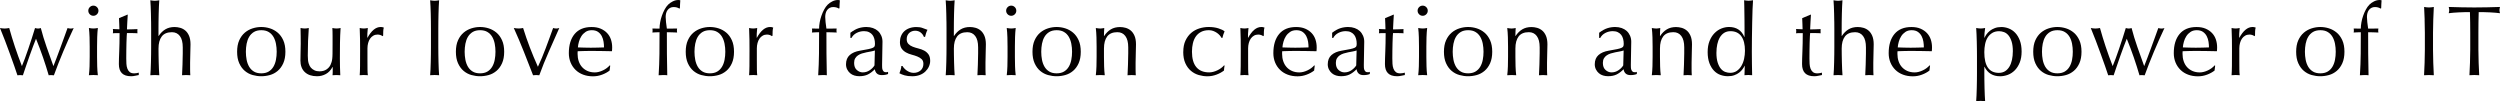 <?xml version="1.0" encoding="UTF-8"?><svg id="_レイヤー_2" xmlns="http://www.w3.org/2000/svg" viewBox="0 0 999.19 40.52"><defs><style>.cls-1{fill:#040000;stroke-width:0px;}</style></defs><g id="_レイヤー_1-2"><path class="cls-1" d="M6.96,30.07c-.32-.98-.74-2.22-1.27-3.73s-1.11-3.12-1.73-4.83c-.62-1.71-1.27-3.46-1.95-5.25-.68-1.79-1.34-3.48-2.01-5.06.32.05.63.1.93.14s.62.06.93.06c.29,0,.58-.02.87-.06s.61-.09.95-.14c.69,2.49,1.45,4.99,2.28,7.49s1.77,5.08,2.8,7.73c.32-.74.7-1.72,1.15-2.94.45-1.22.91-2.53,1.39-3.93.48-1.4.95-2.83,1.43-4.29s.9-2.81,1.27-4.05c.48.13.87.2,1.19.2.21,0,.4-.02.56-.06s.34-.09.56-.14c.66,2.54,1.43,5.05,2.3,7.53s1.79,5.04,2.74,7.69c.34-.85.75-1.89,1.21-3.12s.95-2.53,1.45-3.89,1.01-2.76,1.53-4.19,1-2.77,1.45-4.01c.53.13.95.2,1.27.2.34,0,.74-.06,1.19-.2-1.51,3.21-2.92,6.37-4.23,9.5-1.31,3.12-2.54,6.25-3.68,9.38-.29-.05-.64-.08-1.03-.08h-.56c-.19,0-.34.03-.48.08-.69-2.36-1.44-4.73-2.26-7.11s-1.76-4.89-2.82-7.51c-.32.79-.7,1.78-1.15,2.96s-.91,2.44-1.39,3.79-.95,2.72-1.43,4.11c-.48,1.39-.9,2.64-1.27,3.75-.32-.05-.69-.08-1.11-.08s-.79.03-1.11.08l.03-.02Z"/><path class="cls-1" d="M35.29,4.28c0-.56.2-1.03.6-1.43.4-.4.87-.6,1.43-.6s1.03.2,1.43.6c.4.4.6.87.6,1.43s-.2,1.03-.6,1.43c-.4.4-.87.6-1.43.6s-1.03-.2-1.43-.6c-.4-.4-.6-.87-.6-1.43ZM35.85,18.62c0-1.19-.02-2.44-.06-3.76-.04-1.31-.13-2.54-.26-3.67.74.13,1.34.2,1.79.2s1.05-.06,1.79-.2c-.13,1.14-.22,2.36-.26,3.67s-.06,2.56-.06,3.76v4.13c0,1.19.02,2.44.06,3.76.04,1.31.12,2.5.26,3.55-.61-.05-1.21-.08-1.79-.08s-1.18.03-1.79.08c.13-1.06.22-2.24.26-3.55s.06-2.56.06-3.76v-4.13Z"/><path class="cls-1" d="M51.06,5.87c-.08,1.01-.14,1.99-.18,2.96-.04.97-.09,1.94-.14,2.92.29,0,.83,0,1.63-.02.79-.01,1.66-.04,2.58-.1-.03.08-.04.23-.04.44v.83c0,.19.01.32.04.4-.34-.03-.7-.05-1.07-.06s-.77-.02-1.19-.02h-1.95c-.03.11-.06.53-.1,1.27s-.07,1.62-.1,2.64-.05,2.09-.06,3.2-.02,2.11-.02,2.98c0,.74.02,1.47.06,2.19s.17,1.36.38,1.93.53,1.03.95,1.37c.42.35,1.03.52,1.83.52.21,0,.5-.03.85-.08.36-.05.67-.12.93-.2v.95c-.45.08-.95.18-1.49.3s-1.07.18-1.57.18c-1.67,0-2.9-.41-3.7-1.23s-1.19-2.03-1.19-3.62c0-.71.01-1.49.04-2.32s.06-1.75.1-2.74.07-2.09.1-3.3c.03-1.21.04-2.55.04-4.03h-1.27c-.21,0-.44,0-.67.02-.24.01-.49.04-.75.06.03-.16.05-.31.06-.46.01-.14.02-.3.02-.46,0-.13,0-.26-.02-.4-.01-.13-.03-.27-.06-.4,1.19.08,2.07.12,2.62.12-.03-.53-.05-1.19-.06-1.99-.01-.79-.05-1.62-.1-2.46l3.3-1.39h.2Z"/><path class="cls-1" d="M60.38,8.61c-.01-1.06-.03-2.11-.06-3.14s-.06-2.02-.1-2.96-.09-1.74-.14-2.4c.74.13,1.34.2,1.79.2s1.05-.07,1.79-.2c-.05.66-.1,1.46-.14,2.38-.04.93-.07,1.9-.1,2.92-.03,1.02-.05,2.05-.06,3.08s-.02,1.99-.02,2.86v3.02h.08c.74-1.14,1.63-2.02,2.66-2.64,1.03-.62,2.26-.93,3.69-.93.74,0,1.49.11,2.25.32.75.21,1.44.58,2.05,1.09.61.52,1.11,1.22,1.49,2.11s.58,2.02.58,3.4c0,1.14-.03,2.31-.08,3.52s-.08,2.48-.08,3.83v2.58c0,.42,0,.84.02,1.25.01.41.03.8.06,1.17-.53-.05-1.09-.08-1.67-.08s-1.1.03-1.63.08c.05-1.38.11-2.79.18-4.25s.1-2.95.1-4.49v-2.42c0-1.99-.38-3.49-1.15-4.51s-1.83-1.53-3.18-1.53c-1.85,0-3.21.57-4.07,1.71s-1.29,2.74-1.29,4.81c0,.74,0,1.6.02,2.58.01.98.03,1.97.06,2.96.03.99.06,1.95.1,2.88s.09,1.68.14,2.26c-.61-.05-1.21-.08-1.79-.08s-1.18.03-1.79.08c.05-.61.1-1.38.14-2.3.04-.93.07-1.91.1-2.94s.05-2.08.06-3.14.02-2.04.02-2.94v-7.19c0-.9,0-1.88-.02-2.94h0Z"/><path class="cls-1" d="M94.77,20.69c0-1.8.28-3.33.85-4.59.57-1.26,1.32-2.28,2.24-3.06.93-.78,1.97-1.35,3.12-1.71s2.3-.54,3.44-.54,2.32.18,3.46.54,2.17.93,3.1,1.71,1.67,1.8,2.24,3.06.85,2.79.85,4.59-.29,3.33-.85,4.59-1.32,2.28-2.24,3.06c-.93.78-1.96,1.33-3.1,1.65-1.14.32-2.29.48-3.46.48s-2.28-.16-3.44-.48c-1.15-.32-2.19-.87-3.12-1.65s-1.67-1.8-2.24-3.06-.85-2.79-.85-4.59ZM98.27,20.69c0,1.11.1,2.18.3,3.22.2,1.03.54,1.96,1.01,2.76.48.81,1.11,1.45,1.91,1.93.79.48,1.77.71,2.94.71s2.15-.24,2.94-.71,1.43-1.12,1.91-1.93.81-1.73,1.01-2.76.3-2.11.3-3.22-.1-2.19-.3-3.22c-.2-1.03-.54-1.95-1.01-2.76-.48-.81-1.11-1.45-1.91-1.93-.79-.48-1.77-.71-2.94-.71s-2.15.24-2.94.71c-.79.48-1.43,1.12-1.91,1.93s-.81,1.73-1.01,2.76-.3,2.11-.3,3.22Z"/><path class="cls-1" d="M120.08,24.07c0-1.4.02-2.6.06-3.6.04-.99.06-1.98.06-2.96s0-1.93-.02-3.02c-.01-1.09-.03-2.19-.06-3.3.66.13,1.22.2,1.67.2.42,0,.97-.06,1.63-.2-.13,1.59-.23,3.33-.3,5.22s-.1,3.83-.1,5.82c0,1.38.12,2.43.36,3.16s.53,1.28.87,1.65c.37.42.84.78,1.41,1.05.57.28,1.24.42,2.01.42,1.11,0,2.04-.24,2.78-.73.74-.49,1.28-1.09,1.63-1.81.18-.45.33-.83.44-1.15s.19-.74.26-1.27.11-1.24.12-2.14.02-2.13.02-3.7v-3.34c0-.58,0-1.14-.02-1.67-.01-.53-.03-1.03-.06-1.51.29.05.57.1.83.14s.54.06.83.06.57-.02.83-.06.53-.09.79-.14c-.13,2.07-.21,4.06-.24,5.98-.03,1.92-.04,3.95-.04,6.1,0,1.19.01,2.36.04,3.5.03,1.14.07,2.24.12,3.3-.53-.05-1.05-.08-1.55-.08s-1.02.03-1.55.08c.03-.24.05-.49.06-.75s.02-.54.02-.83v-1.71h-.08c-.69,1.27-1.58,2.21-2.66,2.8s-2.26.89-3.54.89c-2.07,0-3.69-.55-4.87-1.65-1.18-1.1-1.77-2.68-1.77-4.75h.02Z"/><path class="cls-1" d="M152.08,14.01c-.38-.13-.78-.2-1.17-.2-.64,0-1.21.15-1.71.44s-.93.68-1.27,1.17-.61,1.07-.79,1.75-.28,1.4-.28,2.17v4.37c0,1.77,0,3.13.02,4.07.01.94.06,1.7.14,2.28-.53-.05-1.06-.08-1.59-.08-.58,0-1.14.03-1.67.08.08-.9.12-2.12.14-3.67.01-1.55.02-3.45.02-5.7v-1.27c0-1.03,0-2.23-.02-3.58-.01-1.35-.06-2.9-.14-4.65.29.05.57.1.83.14s.54.06.83.06c.24,0,.49-.02.75-.06s.54-.09.83-.14c-.11.95-.17,1.71-.18,2.26s-.02,1.09-.02,1.59l.08.04c1.56-2.86,3.31-4.29,5.25-4.29.24,0,.44.01.62.04.17.03.39.09.66.2-.13.32-.21.8-.24,1.45s-.04,1.24-.04,1.77l-.28.2c-.13-.16-.39-.3-.77-.44Z"/><path class="cls-1" d="M172.22,8.61c-.01-1.06-.03-2.11-.06-3.14-.03-1.03-.06-2.02-.1-2.96s-.09-1.74-.14-2.4c.74.13,1.34.2,1.79.2s1.05-.07,1.79-.2c-.05.66-.1,1.46-.14,2.4-.04.94-.07,1.93-.1,2.96s-.05,2.08-.06,3.14-.02,2.04-.02,2.94v7.19c0,.9,0,1.88.02,2.94.01,1.06.03,2.11.06,3.14s.06,2.01.1,2.94.08,1.7.14,2.3c-.61-.05-1.21-.08-1.79-.08s-1.18.03-1.79.08c.05-.61.1-1.38.14-2.3.04-.93.07-1.91.1-2.94.03-1.03.05-2.08.06-3.14s.02-2.04.02-2.94v-7.19c0-.9,0-1.88-.02-2.94Z"/><path class="cls-1" d="M182.21,20.69c0-1.8.28-3.33.85-4.59.57-1.26,1.32-2.28,2.24-3.06.93-.78,1.97-1.35,3.12-1.71s2.3-.54,3.44-.54,2.32.18,3.46.54,2.17.93,3.1,1.71,1.67,1.8,2.24,3.06.85,2.79.85,4.59-.29,3.33-.85,4.59-1.32,2.28-2.24,3.06c-.93.78-1.96,1.33-3.1,1.65-1.14.32-2.29.48-3.46.48s-2.28-.16-3.44-.48c-1.15-.32-2.19-.87-3.12-1.65s-1.67-1.8-2.24-3.06-.85-2.79-.85-4.59ZM185.71,20.69c0,1.11.1,2.18.3,3.22.2,1.03.54,1.96,1.01,2.76.48.81,1.11,1.45,1.91,1.93.79.48,1.77.71,2.94.71s2.15-.24,2.94-.71,1.43-1.12,1.91-1.93.81-1.73,1.01-2.76.3-2.11.3-3.22-.1-2.19-.3-3.22c-.2-1.03-.54-1.95-1.01-2.76-.48-.81-1.11-1.45-1.91-1.93-.79-.48-1.77-.71-2.94-.71s-2.15.24-2.94.71c-.79.48-1.43,1.12-1.91,1.93s-.81,1.73-1.01,2.76-.3,2.11-.3,3.22Z"/><path class="cls-1" d="M213.05,30.07c-1.22-3.12-2.44-6.25-3.67-9.38s-2.58-6.29-4.03-9.5c.34.05.68.1.99.14.32.04.65.06.99.06.29,0,.58-.02.87-.06s.58-.09.87-.14c.82,2.62,1.71,5.2,2.68,7.73.97,2.53,2.05,5.12,3.24,7.77.53-1.09,1.05-2.26,1.57-3.52s1.03-2.56,1.55-3.91c.52-1.35,1.02-2.71,1.51-4.07s.97-2.7,1.45-3.99c.48.13.89.2,1.23.2s.75-.06,1.23-.2c-1.43,3.21-2.83,6.37-4.21,9.5-1.38,3.12-2.64,6.25-3.78,9.38-.4-.05-.81-.08-1.23-.08s-.85.03-1.27.08h.01Z"/><path class="cls-1" d="M227.35,21.25c0-3.26.77-5.81,2.32-7.67,1.55-1.85,3.81-2.78,6.77-2.78,1.4,0,2.62.22,3.64.66s1.87,1.02,2.56,1.75,1.2,1.58,1.53,2.56.5,2.03.5,3.14c0,.27,0,.52-.02.78s-.03.51-.06.78c-1.43-.03-2.85-.05-4.25-.08s-2.82-.04-4.25-.04c-.87,0-1.74.01-2.6.04-.86.03-1.73.05-2.6.08-.03.13-.04.33-.04.6v.52c0,1.03.15,2,.46,2.9s.75,1.68,1.33,2.32c.58.65,1.3,1.17,2.15,1.55.85.38,1.83.58,2.94.58.53,0,1.07-.07,1.63-.22.56-.15,1.1-.34,1.63-.6.53-.25,1.03-.55,1.49-.89.46-.34.87-.71,1.21-1.11l.2.12-.24,1.95c-.79.63-1.78,1.18-2.96,1.63s-2.4.68-3.68.68c-1.43,0-2.73-.22-3.91-.66s-2.2-1.07-3.06-1.91-1.52-1.82-1.99-2.96c-.46-1.14-.7-2.37-.7-3.7v-.02ZM236.53,12.07c-.98,0-1.81.23-2.48.68s-1.23,1.01-1.67,1.69c-.44.67-.77,1.42-.99,2.22-.23.81-.37,1.57-.42,2.29.82.03,1.67.05,2.56.08s1.75.04,2.6.04,1.76-.01,2.66-.04c.9-.03,1.77-.05,2.62-.08,0-.72-.06-1.47-.18-2.27s-.36-1.54-.71-2.22-.85-1.26-1.49-1.71-1.47-.68-2.5-.68h0Z"/><path class="cls-1" d="M269.31,2.81c-.58,0-1.08.11-1.49.34-.41.23-.75.52-1.01.88s-.46.78-.58,1.25c-.12.48-.18.98-.18,1.51,0,.48.05,1.17.14,2.07s.21,1.76.34,2.58c.69,0,1.37,0,2.05-.02s1.36-.02,2.05-.02c-.03.13-.05.27-.06.4s-.02.27-.02.4,0,.27.02.4.03.26.06.4c-.69-.03-1.37-.05-2.05-.08s-1.36-.04-2.05-.04c0,2.89,0,5.76.02,8.6.01,2.85.06,5.71.14,8.6-.29-.05-.58-.08-.87-.08h-.83c-.56,0-1.14.03-1.75.08.18-2.89.29-5.74.32-8.56s.04-5.7.04-8.64c-.48,0-.95.01-1.43.04-.48.03-.95.05-1.43.08.03-.13.05-.26.06-.4.01-.13.02-.27.02-.4s0-.26-.02-.4c-.01-.13-.03-.27-.06-.4.48,0,.96,0,1.45.02.49.01.96.02,1.41.02,0-.77.08-1.6.24-2.5s.39-1.79.7-2.66c.3-.87.67-1.7,1.09-2.48.42-.78.9-1.44,1.43-1.97.48-.48,1.08-.9,1.81-1.27s1.48-.56,2.24-.56c.29,0,.56.04.79.12-.03.53-.06,1.06-.1,1.59s-.06,1.06-.06,1.59l-.24.12c-.64-.4-1.36-.6-2.18-.6h-.01Z"/><path class="cls-1" d="M274.07,20.69c0-1.8.28-3.33.85-4.59.57-1.26,1.32-2.28,2.24-3.06.93-.78,1.97-1.35,3.12-1.71s2.3-.54,3.44-.54,2.32.18,3.46.54,2.17.93,3.1,1.71,1.67,1.8,2.24,3.06.85,2.79.85,4.59-.29,3.33-.85,4.59-1.32,2.28-2.24,3.06c-.93.78-1.96,1.33-3.1,1.65-1.14.32-2.29.48-3.46.48s-2.28-.16-3.44-.48c-1.15-.32-2.19-.87-3.12-1.65s-1.67-1.8-2.24-3.06-.85-2.79-.85-4.59ZM277.57,20.69c0,1.11.1,2.18.3,3.22.2,1.03.54,1.96,1.01,2.76.48.81,1.11,1.45,1.91,1.93.79.48,1.77.71,2.94.71s2.15-.24,2.94-.71,1.43-1.12,1.91-1.93.81-1.73,1.01-2.76.3-2.11.3-3.22-.1-2.19-.3-3.22c-.2-1.03-.54-1.95-1.01-2.76-.48-.81-1.11-1.45-1.91-1.93-.79-.48-1.77-.71-2.94-.71s-2.15.24-2.94.71c-.79.48-1.43,1.12-1.91,1.93s-.81,1.73-1.01,2.76-.3,2.11-.3,3.22Z"/><path class="cls-1" d="M307.71,14.01c-.38-.13-.78-.2-1.17-.2-.64,0-1.21.15-1.71.44s-.93.68-1.27,1.17-.61,1.07-.79,1.75-.28,1.4-.28,2.17v4.37c0,1.77,0,3.13.02,4.07.01.94.06,1.7.14,2.28-.53-.05-1.06-.08-1.59-.08-.58,0-1.14.03-1.67.08.08-.9.12-2.12.14-3.67.01-1.55.02-3.45.02-5.7v-1.27c0-1.03,0-2.23-.02-3.58-.01-1.35-.06-2.9-.14-4.65.29.05.57.1.83.14s.54.06.83.06c.24,0,.49-.02.75-.06s.54-.09.83-.14c-.11.95-.17,1.71-.18,2.26s-.02,1.09-.02,1.59l.08.04c1.56-2.86,3.31-4.29,5.25-4.29.24,0,.44.01.62.04.17.03.39.09.66.2-.13.32-.21.8-.24,1.45s-.04,1.24-.04,1.77l-.28.2c-.13-.16-.39-.3-.77-.44Z"/><path class="cls-1" d="M333.08,2.81c-.58,0-1.08.11-1.49.34-.41.23-.75.52-1.01.88s-.46.78-.58,1.25c-.12.48-.18.98-.18,1.51,0,.48.05,1.17.14,2.07s.21,1.76.34,2.58c.69,0,1.37,0,2.05-.02s1.36-.02,2.05-.02c-.03.13-.05.27-.06.4s-.02.27-.02.4,0,.27.02.4.03.26.06.4c-.69-.03-1.37-.05-2.05-.08s-1.36-.04-2.05-.04c0,2.89,0,5.76.02,8.6.01,2.85.06,5.71.14,8.6-.29-.05-.58-.08-.87-.08h-.83c-.56,0-1.14.03-1.75.08.18-2.89.29-5.74.32-8.56s.04-5.7.04-8.64c-.48,0-.95.01-1.43.04-.48.03-.95.05-1.43.08.03-.13.05-.26.06-.4.01-.13.02-.27.02-.4s0-.26-.02-.4c-.01-.13-.03-.27-.06-.4.48,0,.96,0,1.45.02.49.01.96.02,1.41.02,0-.77.08-1.6.24-2.5s.39-1.79.7-2.66c.3-.87.67-1.7,1.09-2.48.42-.78.9-1.44,1.43-1.97.48-.48,1.08-.9,1.81-1.27s1.48-.56,2.24-.56c.29,0,.56.04.79.12-.03.53-.06,1.06-.1,1.59s-.06,1.06-.06,1.59l-.24.12c-.64-.4-1.36-.6-2.18-.6h-.01Z"/><path class="cls-1" d="M339.87,13.1c1.19-.9,2.29-1.51,3.3-1.83s2.04-.48,3.1-.48c.95,0,1.83.14,2.62.42.79.28,1.47.68,2.03,1.19.56.52.99,1.14,1.31,1.87s.48,1.53.48,2.4c0,1.51-.03,3.01-.08,4.51s-.08,3.08-.08,4.75c0,.32,0,.65.02,1.01.01.36.07.67.18.95s.26.51.46.7.5.28.89.28c.13,0,.27,0,.42-.02s.29-.06.42-.14v.87c-.29.13-.66.24-1.09.32-.44.08-.92.12-1.45.12-.85,0-1.5-.22-1.95-.66s-.71-1-.79-1.69c-.95.95-1.89,1.66-2.82,2.11s-2.07.68-3.42.68c-.66,0-1.31-.09-1.95-.28s-1.2-.49-1.69-.91-.89-.93-1.19-1.53c-.3-.6-.46-1.28-.46-2.04,0-1.59.5-2.82,1.49-3.7s2.36-1.46,4.11-1.75c1.43-.24,2.55-.44,3.36-.62.81-.17,1.4-.35,1.79-.54s.62-.4.7-.66c.08-.25.12-.58.12-.97,0-.66-.08-1.3-.24-1.91s-.41-1.14-.75-1.59-.79-.81-1.35-1.09-1.23-.42-2.03-.42c-1.06,0-2.05.24-2.96.71s-1.6,1.14-2.05,1.99h-.44v-2.07.02ZM349.68,20.17c-.45.16-.97.29-1.57.4s-1.2.22-1.81.34c-.61.12-1.21.27-1.81.46s-1.13.44-1.59.76-.83.71-1.11,1.19-.42,1.09-.42,1.83c0,1.25.36,2.19,1.07,2.82.72.64,1.51.96,2.38.96,1.01,0,1.93-.28,2.76-.84.83-.55,1.48-1.21,1.93-1.95l.16-5.96h.01Z"/><path class="cls-1" d="M361.34,27.25c.28.32.61.62.99.89.38.28.82.51,1.31.7s1.01.28,1.57.28c.5,0,.99-.08,1.45-.24s.87-.38,1.23-.68c.36-.29.64-.66.85-1.11s.32-.97.32-1.55c0-.82-.23-1.45-.7-1.89-.46-.44-1.04-.79-1.73-1.07s-1.44-.52-2.26-.73c-.82-.21-1.58-.51-2.26-.89-.69-.38-1.27-.89-1.73-1.53-.46-.64-.7-1.51-.7-2.62,0-.88.15-1.68.44-2.4.29-.73.72-1.36,1.27-1.89.56-.53,1.25-.95,2.07-1.25s1.76-.46,2.82-.46c.98,0,1.81.13,2.48.4.68.26,1.32.5,1.93.71-.21.4-.41.89-.6,1.47-.19.58-.3,1.03-.36,1.35h-.48c-.21-.63-.62-1.21-1.23-1.71s-1.37-.75-2.26-.75c-.4,0-.79.07-1.19.2s-.75.33-1.07.6c-.32.27-.58.61-.79,1.03-.21.42-.32.93-.32,1.51,0,.85.23,1.5.7,1.97.46.46,1.04.83,1.73,1.09.69.27,1.44.5,2.26.7s1.58.48,2.26.83,1.26.86,1.73,1.49c.46.64.7,1.51.7,2.62,0,.77-.17,1.52-.5,2.26s-.81,1.41-1.43,2.01c-.62.6-1.37,1.06-2.25,1.39-.87.33-1.87.5-2.98.5-1.22,0-2.24-.12-3.06-.36s-1.51-.52-2.07-.83c.16-.35.32-.81.5-1.41.17-.6.26-1.09.26-1.49h.48c.13.26.34.55.62.87h0Z"/><path class="cls-1" d="M378.27,8.61c-.01-1.06-.03-2.11-.06-3.14s-.06-2.02-.1-2.96-.09-1.74-.14-2.4c.74.13,1.34.2,1.79.2s1.05-.07,1.79-.2c-.05.66-.1,1.46-.14,2.38-.04.93-.07,1.9-.1,2.92-.03,1.02-.05,2.05-.06,3.08s-.02,1.99-.02,2.86v3.02h.08c.74-1.14,1.63-2.02,2.66-2.64,1.03-.62,2.26-.93,3.69-.93.74,0,1.49.11,2.25.32.75.21,1.44.58,2.05,1.09.61.52,1.11,1.22,1.49,2.11s.58,2.02.58,3.4c0,1.14-.03,2.31-.08,3.52s-.08,2.48-.08,3.83v2.58c0,.42,0,.84.02,1.25.01.41.03.8.06,1.17-.53-.05-1.09-.08-1.67-.08s-1.1.03-1.63.08c.05-1.38.11-2.79.18-4.25s.1-2.95.1-4.49v-2.42c0-1.99-.38-3.49-1.15-4.51s-1.83-1.53-3.18-1.53c-1.85,0-3.21.57-4.07,1.71s-1.29,2.74-1.29,4.81c0,.74,0,1.6.02,2.58.01.98.03,1.97.06,2.96.03.99.06,1.95.1,2.88s.09,1.68.14,2.26c-.61-.05-1.21-.08-1.79-.08s-1.18.03-1.79.08c.05-.61.1-1.38.14-2.3.04-.93.07-1.91.1-2.94s.05-2.08.06-3.14.02-2.04.02-2.94v-7.19c0-.9,0-1.88-.02-2.94h0Z"/><path class="cls-1" d="M402.13,4.28c0-.56.2-1.03.6-1.43s.87-.6,1.43-.6,1.03.2,1.43.6.6.87.6,1.43-.2,1.03-.6,1.43-.87.6-1.43.6-1.03-.2-1.43-.6-.6-.87-.6-1.43ZM402.69,18.62c0-1.19-.02-2.44-.06-3.76-.04-1.31-.13-2.54-.26-3.67.74.13,1.34.2,1.79.2s1.05-.06,1.79-.2c-.13,1.14-.22,2.36-.26,3.67-.04,1.31-.06,2.56-.06,3.76v4.13c0,1.19.02,2.44.06,3.76.04,1.31.12,2.5.26,3.55-.61-.05-1.21-.08-1.79-.08s-1.18.03-1.79.08c.13-1.06.22-2.24.26-3.55.04-1.31.06-2.56.06-3.76v-4.13Z"/><path class="cls-1" d="M412.66,20.69c0-1.8.28-3.33.85-4.59.57-1.26,1.32-2.28,2.24-3.06.93-.78,1.97-1.35,3.12-1.71s2.3-.54,3.44-.54,2.32.18,3.46.54,2.17.93,3.1,1.71,1.67,1.8,2.24,3.06.85,2.79.85,4.59-.29,3.33-.85,4.59-1.32,2.28-2.24,3.06c-.93.78-1.96,1.33-3.1,1.65-1.14.32-2.29.48-3.46.48s-2.28-.16-3.44-.48c-1.15-.32-2.19-.87-3.12-1.65s-1.67-1.8-2.24-3.06-.85-2.79-.85-4.59ZM416.16,20.69c0,1.11.1,2.18.3,3.22.2,1.03.54,1.96,1.01,2.76.48.81,1.11,1.45,1.91,1.93.79.48,1.77.71,2.94.71s2.15-.24,2.94-.71,1.43-1.12,1.91-1.93.81-1.73,1.01-2.76.3-2.11.3-3.22-.1-2.19-.3-3.22c-.2-1.03-.54-1.95-1.01-2.76-.48-.81-1.11-1.45-1.91-1.93-.79-.48-1.77-.71-2.94-.71s-2.15.24-2.94.71c-.79.48-1.43,1.12-1.91,1.93s-.81,1.73-1.01,2.76-.3,2.11-.3,3.22Z"/><path class="cls-1" d="M449.77,14.39c-.77-1.02-1.83-1.53-3.18-1.53-1.85,0-3.21.57-4.07,1.71s-1.29,2.74-1.29,4.81v3.38c0,1.19.02,2.44.06,3.76.04,1.31.13,2.5.26,3.55-.61-.05-1.21-.08-1.79-.08s-1.18.03-1.79.08c.13-1.06.22-2.24.26-3.55.04-1.31.06-2.56.06-3.76v-4.13c0-1.19-.02-2.44-.06-3.76-.04-1.31-.13-2.54-.26-3.67.74.13,1.34.2,1.79.2.21,0,.44-.02.7-.06.25-.04.55-.09.89-.14-.08,1.06-.12,2.12-.12,3.18h.08c.74-1.14,1.63-2.02,2.66-2.64,1.03-.62,2.26-.93,3.69-.93.74,0,1.49.11,2.25.32.75.21,1.44.58,2.05,1.09.61.52,1.11,1.22,1.49,2.11s.58,2.02.58,3.4c0,1.14-.03,2.31-.08,3.52s-.08,2.48-.08,3.83v2.58c0,.42,0,.84.02,1.25.01.41.03.8.06,1.17-.53-.05-1.09-.08-1.67-.08s-1.1.03-1.63.08c.05-1.38.11-2.79.18-4.25s.1-2.95.1-4.49v-2.42c0-1.99-.38-3.49-1.15-4.51v-.02Z"/><path class="cls-1" d="M472.93,20.69c0-1.72.29-3.21.87-4.45s1.34-2.27,2.28-3.08,2.02-1.4,3.24-1.79c1.22-.38,2.46-.58,3.73-.58,1.46,0,2.76.18,3.91.54s1.98.76,2.48,1.21c-.19.4-.35.81-.5,1.25s-.27.89-.38,1.37h-.32c-.19-.34-.44-.7-.75-1.05-.32-.36-.7-.69-1.13-.99-.44-.3-.92-.55-1.45-.75s-1.11-.3-1.75-.3c-1.19,0-2.22.22-3.08.66-.86.44-1.56,1.04-2.11,1.81-.54.77-.94,1.68-1.19,2.72-.25,1.05-.38,2.18-.38,3.4,0,2.73.58,4.79,1.75,6.18s2.87,2.09,5.13,2.09c.53,0,1.07-.07,1.63-.22.56-.15,1.1-.34,1.63-.6.53-.25,1.03-.55,1.49-.89.46-.34.87-.71,1.21-1.11l.2.12c-.13.64-.21,1.29-.24,1.95-.79.63-1.78,1.18-2.96,1.63s-2.4.68-3.68.68c-1.14,0-2.28-.17-3.44-.5-1.15-.33-2.19-.89-3.12-1.67-.93-.78-1.68-1.79-2.24-3.04-.57-1.24-.85-2.77-.85-4.57l.02-.02Z"/><path class="cls-1" d="M504.06,14.01c-.38-.13-.78-.2-1.17-.2-.64,0-1.21.15-1.71.44s-.93.68-1.27,1.17-.61,1.07-.79,1.75-.28,1.4-.28,2.17v4.37c0,1.77,0,3.13.02,4.07.01.94.06,1.7.14,2.28-.53-.05-1.06-.08-1.59-.08-.58,0-1.14.03-1.67.08.08-.9.12-2.12.14-3.67.01-1.55.02-3.45.02-5.7v-1.27c0-1.03,0-2.23-.02-3.58-.01-1.35-.06-2.9-.14-4.65.29.05.57.1.83.14s.54.06.83.06c.24,0,.49-.02.75-.06s.54-.09.83-.14c-.11.95-.17,1.71-.18,2.26s-.02,1.09-.02,1.59l.08.04c1.56-2.86,3.31-4.29,5.25-4.29.24,0,.44.01.62.04.17.03.39.09.66.2-.13.32-.21.8-.24,1.45s-.04,1.24-.04,1.77l-.28.2c-.13-.16-.39-.3-.77-.44Z"/><path class="cls-1" d="M508.93,21.25c0-3.26.77-5.81,2.32-7.67,1.55-1.85,3.81-2.78,6.77-2.78,1.4,0,2.62.22,3.64.66s1.87,1.02,2.56,1.75,1.2,1.58,1.53,2.56.5,2.03.5,3.14c0,.27,0,.52-.02.78s-.03.51-.06.78c-1.43-.03-2.85-.05-4.25-.08s-2.82-.04-4.25-.04c-.87,0-1.74.01-2.6.04-.86.03-1.73.05-2.6.08-.03.13-.04.33-.04.6v.52c0,1.03.15,2,.46,2.9s.75,1.68,1.33,2.32c.58.65,1.3,1.17,2.15,1.55.85.38,1.83.58,2.94.58.53,0,1.07-.07,1.63-.22.56-.15,1.1-.34,1.63-.6.53-.25,1.03-.55,1.49-.89.46-.34.87-.71,1.21-1.11l.2.12-.24,1.95c-.79.63-1.78,1.18-2.96,1.63s-2.4.68-3.68.68c-1.43,0-2.73-.22-3.91-.66s-2.2-1.07-3.06-1.91-1.52-1.82-1.99-2.96c-.46-1.14-.7-2.37-.7-3.7v-.02ZM518.11,12.07c-.98,0-1.81.23-2.48.68s-1.23,1.01-1.67,1.69c-.44.67-.77,1.42-.99,2.22-.23.81-.37,1.57-.42,2.29.82.03,1.67.05,2.56.08s1.75.04,2.6.04,1.76-.01,2.66-.04c.9-.03,1.77-.05,2.62-.08,0-.72-.06-1.47-.18-2.27s-.36-1.54-.71-2.22-.85-1.26-1.49-1.71-1.47-.68-2.5-.68h0Z"/><path class="cls-1" d="M532.41,13.1c1.19-.9,2.29-1.51,3.3-1.83s2.04-.48,3.1-.48c.95,0,1.83.14,2.62.42.79.28,1.47.68,2.03,1.19.56.52.99,1.14,1.31,1.87s.48,1.53.48,2.4c0,1.51-.03,3.01-.08,4.51s-.08,3.08-.08,4.75c0,.32,0,.65.02,1.01.01.36.07.67.18.95s.26.51.46.7.5.28.89.28c.13,0,.27,0,.42-.02s.29-.06.42-.14v.87c-.29.13-.66.24-1.09.32-.44.08-.92.12-1.45.12-.85,0-1.5-.22-1.95-.66s-.71-1-.79-1.69c-.95.95-1.89,1.66-2.82,2.11s-2.07.68-3.42.68c-.66,0-1.31-.09-1.95-.28s-1.2-.49-1.69-.91-.89-.93-1.19-1.53c-.3-.6-.46-1.28-.46-2.04,0-1.59.5-2.82,1.49-3.7s2.36-1.46,4.11-1.75c1.43-.24,2.55-.44,3.36-.62.81-.17,1.4-.35,1.79-.54s.62-.4.7-.66c.08-.25.12-.58.12-.97,0-.66-.08-1.3-.24-1.91s-.41-1.14-.75-1.59-.79-.81-1.35-1.09-1.23-.42-2.03-.42c-1.06,0-2.05.24-2.96.71s-1.6,1.14-2.05,1.99h-.44v-2.07.02ZM542.22,20.17c-.45.16-.97.29-1.57.4s-1.2.22-1.81.34c-.61.12-1.21.27-1.81.46s-1.13.44-1.59.76-.83.71-1.11,1.19-.42,1.09-.42,1.83c0,1.25.36,2.19,1.07,2.82.72.64,1.51.96,2.38.96,1.01,0,1.93-.28,2.76-.84.83-.55,1.48-1.21,1.93-1.95l.16-5.96h.01Z"/><path class="cls-1" d="M557.08,5.87c-.08,1.01-.14,1.99-.18,2.96-.04.97-.09,1.94-.14,2.92.29,0,.83,0,1.63-.02.79-.01,1.66-.04,2.58-.1-.03.08-.04.23-.04.44v.83c0,.19.01.32.04.4-.34-.03-.7-.05-1.07-.06s-.77-.02-1.19-.02h-1.95c-.03.11-.06.53-.1,1.27s-.07,1.62-.1,2.64c-.03,1.02-.05,2.09-.06,3.2s-.02,2.11-.02,2.98c0,.74.02,1.47.06,2.19s.17,1.36.38,1.93.53,1.03.95,1.37c.42.35,1.03.52,1.83.52.21,0,.5-.03.85-.08.36-.05.67-.12.93-.2v.95c-.45.08-.95.18-1.49.3s-1.07.18-1.57.18c-1.67,0-2.9-.41-3.7-1.23s-1.19-2.03-1.19-3.62c0-.71.01-1.49.04-2.32s.06-1.75.1-2.74.07-2.09.1-3.3c.03-1.21.04-2.55.04-4.03h-1.27c-.21,0-.44,0-.67.02-.24.01-.49.04-.75.06.03-.16.05-.31.06-.46.01-.14.02-.3.02-.46,0-.13,0-.26-.02-.4-.01-.13-.03-.27-.06-.4,1.19.08,2.07.12,2.62.12-.03-.53-.05-1.19-.06-1.99-.01-.79-.05-1.62-.1-2.46l3.3-1.39h.2Z"/><path class="cls-1" d="M566.58,4.28c0-.56.2-1.03.6-1.43.4-.4.87-.6,1.43-.6s1.03.2,1.43.6c.4.4.6.87.6,1.43s-.2,1.03-.6,1.43c-.4.4-.87.6-1.43.6s-1.03-.2-1.43-.6c-.4-.4-.6-.87-.6-1.43ZM567.14,18.62c0-1.19-.02-2.44-.06-3.76-.04-1.31-.13-2.54-.26-3.67.74.13,1.34.2,1.79.2s1.05-.06,1.79-.2c-.13,1.14-.22,2.36-.26,3.67s-.06,2.56-.06,3.76v4.13c0,1.19.02,2.44.06,3.76.04,1.31.12,2.5.26,3.55-.61-.05-1.21-.08-1.79-.08s-1.18.03-1.79.08c.13-1.06.22-2.24.26-3.55s.06-2.56.06-3.76v-4.13Z"/><path class="cls-1" d="M577.11,20.69c0-1.8.28-3.33.85-4.59s1.32-2.28,2.24-3.06c.93-.78,1.97-1.35,3.12-1.71s2.3-.54,3.44-.54,2.32.18,3.46.54,2.17.93,3.1,1.71c.93.78,1.67,1.8,2.24,3.06s.85,2.79.85,4.59-.29,3.33-.85,4.59-1.32,2.28-2.24,3.06c-.93.78-1.96,1.33-3.1,1.65s-2.29.48-3.46.48-2.28-.16-3.44-.48c-1.15-.32-2.19-.87-3.12-1.65s-1.67-1.8-2.24-3.06-.85-2.79-.85-4.59ZM580.61,20.69c0,1.11.1,2.18.3,3.22.2,1.03.54,1.96,1.01,2.76.48.81,1.11,1.45,1.91,1.93.79.48,1.77.71,2.94.71s2.15-.24,2.94-.71,1.43-1.12,1.91-1.93.81-1.73,1.01-2.76.3-2.11.3-3.22-.1-2.19-.3-3.22c-.2-1.03-.54-1.95-1.01-2.76-.48-.81-1.11-1.45-1.91-1.93-.79-.48-1.77-.71-2.94-.71s-2.15.24-2.94.71c-.79.48-1.43,1.12-1.91,1.93s-.81,1.73-1.01,2.76-.3,2.11-.3,3.22Z"/><path class="cls-1" d="M614.21,14.39c-.77-1.02-1.83-1.53-3.18-1.53-1.85,0-3.21.57-4.07,1.71s-1.29,2.74-1.29,4.81v3.38c0,1.19.02,2.44.06,3.76.04,1.31.13,2.5.26,3.55-.61-.05-1.21-.08-1.79-.08s-1.18.03-1.79.08c.13-1.06.22-2.24.26-3.55s.06-2.56.06-3.76v-4.13c0-1.19-.02-2.44-.06-3.76-.04-1.31-.13-2.54-.26-3.67.74.13,1.34.2,1.79.2.21,0,.44-.02.7-.06.25-.04.55-.09.89-.14-.08,1.06-.12,2.12-.12,3.18h.08c.74-1.14,1.63-2.02,2.66-2.64s2.26-.93,3.69-.93c.74,0,1.49.11,2.25.32.75.21,1.44.58,2.05,1.09.61.52,1.11,1.22,1.49,2.11s.58,2.02.58,3.4c0,1.14-.03,2.31-.08,3.52-.05,1.21-.08,2.48-.08,3.83v2.58c0,.42,0,.84.02,1.25.01.41.03.8.06,1.17-.53-.05-1.09-.08-1.67-.08s-1.1.03-1.63.08c.05-1.38.11-2.79.18-4.25.07-1.46.1-2.95.1-4.49v-2.42c0-1.99-.38-3.49-1.15-4.51v-.02Z"/><path class="cls-1" d="M639.13,13.1c1.19-.9,2.29-1.51,3.3-1.83s2.04-.48,3.1-.48c.95,0,1.83.14,2.62.42.79.28,1.47.68,2.03,1.19.56.52.99,1.14,1.31,1.87s.48,1.53.48,2.4c0,1.51-.03,3.01-.08,4.51-.05,1.5-.08,3.08-.08,4.75,0,.32,0,.65.02,1.01.01.36.07.67.18.95.11.28.26.51.46.7s.5.28.89.28c.13,0,.27,0,.42-.02s.29-.06.42-.14v.87c-.29.13-.66.24-1.09.32-.44.08-.92.12-1.45.12-.85,0-1.5-.22-1.95-.66s-.71-1-.79-1.69c-.95.95-1.89,1.66-2.82,2.11-.93.45-2.07.68-3.42.68-.66,0-1.31-.09-1.95-.28s-1.2-.49-1.69-.91-.89-.93-1.19-1.53c-.3-.6-.46-1.28-.46-2.04,0-1.59.5-2.82,1.49-3.7s2.36-1.46,4.11-1.75c1.43-.24,2.55-.44,3.36-.62.81-.17,1.4-.35,1.79-.54s.62-.4.7-.66c.08-.25.12-.58.12-.97,0-.66-.08-1.3-.24-1.91s-.41-1.14-.75-1.59-.79-.81-1.35-1.09c-.56-.28-1.23-.42-2.03-.42-1.06,0-2.05.24-2.96.71s-1.6,1.14-2.05,1.99h-.44v-2.07.02ZM648.94,20.17c-.45.16-.97.29-1.57.4s-1.2.22-1.81.34c-.61.12-1.21.27-1.81.46-.6.19-1.13.44-1.59.76s-.83.71-1.11,1.19-.42,1.09-.42,1.83c0,1.25.36,2.19,1.07,2.82.72.64,1.51.96,2.38.96,1.01,0,1.93-.28,2.76-.84.83-.55,1.48-1.21,1.93-1.95l.16-5.96h.01Z"/><path class="cls-1" d="M671.99,14.39c-.77-1.02-1.83-1.53-3.18-1.53-1.85,0-3.21.57-4.07,1.71s-1.29,2.74-1.29,4.81v3.38c0,1.19.02,2.44.06,3.76.04,1.31.13,2.5.26,3.55-.61-.05-1.21-.08-1.79-.08s-1.18.03-1.79.08c.13-1.06.22-2.24.26-3.55s.06-2.56.06-3.76v-4.13c0-1.19-.02-2.44-.06-3.76-.04-1.31-.13-2.54-.26-3.67.74.13,1.34.2,1.79.2.21,0,.44-.02.7-.06.25-.04.55-.09.89-.14-.08,1.06-.12,2.12-.12,3.18h.08c.74-1.14,1.63-2.02,2.66-2.64s2.26-.93,3.69-.93c.74,0,1.49.11,2.25.32.75.21,1.44.58,2.05,1.09.61.52,1.11,1.22,1.49,2.11s.58,2.02.58,3.4c0,1.14-.03,2.31-.08,3.52-.05,1.21-.08,2.48-.08,3.83v2.58c0,.42,0,.84.02,1.25.01.41.03.8.06,1.17-.53-.05-1.09-.08-1.67-.08s-1.1.03-1.63.08c.05-1.38.11-2.79.18-4.25.07-1.46.1-2.95.1-4.49v-2.42c0-1.99-.38-3.49-1.15-4.51v-.02Z"/><path class="cls-1" d="M697.29,26.29c-.21.42-.5.88-.85,1.37s-.81.95-1.35,1.37c-.54.42-1.19.77-1.93,1.03-.74.27-1.6.4-2.58.4s-1.99-.17-2.96-.52c-.97-.34-1.83-.91-2.58-1.69s-1.36-1.79-1.83-3.02c-.46-1.23-.7-2.71-.7-4.43s.25-3.17.75-4.41c.5-1.25,1.16-2.29,1.97-3.12.81-.83,1.72-1.46,2.74-1.87s2.05-.62,3.08-.62c2.94,0,4.98,1.33,6.12,3.97h.08v-3.89c0-1.01,0-2.02-.02-3.04-.01-1.02-.03-1.99-.04-2.92s-.03-1.8-.04-2.62-.03-1.55-.06-2.19c.32.05.62.1.91.14.29.04.58.06.87.06s.58-.02.85-.06c.28-.04.59-.09.93-.14-.08.85-.15,2.07-.2,3.68s-.1,3.37-.14,5.3-.07,3.92-.1,5.96-.04,3.91-.04,5.6c0,1.83.01,3.47.04,4.93s.05,2.95.08,4.49c-.53-.05-1.05-.08-1.55-.08s-.98.03-1.51.08l.12-3.77h-.08.02ZM686.01,21.05c0,1.59.17,2.9.5,3.93.33,1.03.75,1.86,1.27,2.48s1.11,1.05,1.77,1.29,1.31.36,1.95.36c1.03,0,1.92-.26,2.66-.77.74-.52,1.36-1.19,1.85-2.03s.85-1.78,1.07-2.84.34-2.12.34-3.18c0-2.54-.49-4.48-1.47-5.82s-2.42-2.01-4.33-2.01c-.95,0-1.78.22-2.48.65-.7.44-1.29,1.05-1.75,1.83s-.81,1.7-1.03,2.74c-.23,1.05-.34,2.16-.34,3.36h-.01Z"/><path class="cls-1" d="M723.79,5.87c-.08,1.01-.14,1.99-.18,2.96-.04.97-.09,1.94-.14,2.92.29,0,.83,0,1.63-.02.79-.01,1.66-.04,2.58-.1-.03.08-.04.23-.04.44v.83c0,.19.01.32.04.4-.34-.03-.7-.05-1.07-.06s-.77-.02-1.19-.02h-1.95c-.03.11-.06.53-.1,1.27-.04.74-.07,1.62-.1,2.64s-.05,2.09-.06,3.2-.02,2.11-.02,2.98c0,.74.02,1.47.06,2.19s.17,1.36.38,1.93.53,1.03.95,1.37c.42.35,1.03.52,1.83.52.21,0,.5-.03.85-.08.36-.05.67-.12.93-.2v.95c-.45.08-.95.18-1.49.3s-1.07.18-1.57.18c-1.67,0-2.9-.41-3.7-1.23s-1.19-2.03-1.19-3.62c0-.71.01-1.49.04-2.32s.06-1.75.1-2.74c.04-.99.07-2.09.1-3.3.03-1.21.04-2.55.04-4.03h-1.27c-.21,0-.44,0-.67.02-.24.01-.49.04-.75.06.03-.16.05-.31.06-.46.01-.14.02-.3.02-.46,0-.13,0-.26-.02-.4-.01-.13-.03-.27-.06-.4,1.19.08,2.07.12,2.62.12-.03-.53-.05-1.19-.06-1.99-.01-.79-.05-1.62-.1-2.46l3.3-1.39h.2,0Z"/><path class="cls-1" d="M733.11,8.61c-.01-1.06-.03-2.11-.06-3.14s-.06-2.02-.1-2.96c-.04-.94-.09-1.74-.14-2.4.74.13,1.34.2,1.79.2s1.05-.07,1.79-.2c-.05.66-.1,1.46-.14,2.38-.04.93-.07,1.9-.1,2.92-.03,1.02-.05,2.05-.06,3.08s-.02,1.99-.02,2.86v3.02h.08c.74-1.14,1.63-2.02,2.66-2.64s2.26-.93,3.69-.93c.74,0,1.49.11,2.25.32.75.21,1.44.58,2.05,1.09.61.52,1.11,1.22,1.49,2.11s.58,2.02.58,3.4c0,1.14-.03,2.31-.08,3.52-.05,1.21-.08,2.48-.08,3.83v2.58c0,.42,0,.84.02,1.25.01.41.03.8.06,1.17-.53-.05-1.09-.08-1.67-.08s-1.1.03-1.63.08c.05-1.38.11-2.79.18-4.25.07-1.46.1-2.95.1-4.49v-2.42c0-1.99-.38-3.49-1.15-4.51s-1.83-1.53-3.18-1.53c-1.85,0-3.21.57-4.07,1.71s-1.29,2.74-1.29,4.81c0,.74,0,1.6.02,2.58.01.98.03,1.97.06,2.96.03.99.06,1.95.1,2.88.04.93.09,1.68.14,2.26-.61-.05-1.21-.08-1.79-.08s-1.18.03-1.79.08c.05-.61.1-1.38.14-2.3.04-.93.07-1.91.1-2.94s.05-2.08.06-3.14.02-2.04.02-2.94v-7.19c0-.9,0-1.88-.02-2.94h-.01Z"/><path class="cls-1" d="M754.86,21.25c0-3.26.77-5.81,2.32-7.67,1.55-1.85,3.81-2.78,6.77-2.78,1.4,0,2.62.22,3.64.66s1.87,1.02,2.56,1.75c.69.73,1.2,1.58,1.53,2.56.33.98.5,2.03.5,3.14,0,.27,0,.52-.02.78s-.03.51-.06.78c-1.43-.03-2.85-.05-4.25-.08s-2.82-.04-4.25-.04c-.87,0-1.74.01-2.6.04-.86.03-1.73.05-2.6.08-.03.13-.04.33-.04.6v.52c0,1.03.15,2,.46,2.9s.75,1.68,1.33,2.32c.58.65,1.3,1.17,2.15,1.55s1.83.58,2.94.58c.53,0,1.07-.07,1.63-.22.56-.15,1.1-.34,1.63-.6.53-.25,1.03-.55,1.49-.89s.87-.71,1.21-1.11l.2.12-.24,1.95c-.79.63-1.78,1.18-2.96,1.63-1.18.45-2.4.68-3.68.68-1.43,0-2.73-.22-3.91-.66s-2.2-1.07-3.06-1.91-1.52-1.82-1.99-2.96c-.46-1.14-.7-2.37-.7-3.7v-.02ZM764.04,12.07c-.98,0-1.81.23-2.48.68-.67.45-1.23,1.01-1.67,1.69-.44.67-.77,1.42-.99,2.22-.23.81-.37,1.57-.42,2.29.82.03,1.67.05,2.56.08s1.75.04,2.6.04,1.76-.01,2.66-.04c.9-.03,1.77-.05,2.62-.08,0-.72-.06-1.47-.18-2.27s-.36-1.54-.71-2.22-.85-1.26-1.49-1.71-1.47-.68-2.5-.68h0Z"/><path class="cls-1" d="M790.15,22.75c0-.9,0-1.88-.02-2.94-.01-1.06-.03-2.11-.06-3.16s-.06-2.05-.1-3c-.04-.95-.09-1.77-.14-2.46.74.13,1.34.2,1.79.2s1.05-.06,1.79-.2c-.11.69-.19,1.35-.24,1.99-.05.63-.08,1.27-.08,1.91h.08c.18-.42.45-.88.79-1.37.34-.49.79-.95,1.33-1.39.54-.44,1.2-.8,1.97-1.09s1.64-.44,2.62-.44,2,.19,2.98.58c.98.38,1.85.97,2.6,1.77.75.79,1.36,1.81,1.83,3.04.46,1.23.7,2.7.7,4.39s-.25,3.16-.75,4.41c-.5,1.24-1.16,2.28-1.97,3.1-.81.82-1.73,1.42-2.76,1.81-1.03.38-2.07.58-3.1.58-2.91,0-4.99-1.26-6.24-3.78h-.08v2.5c0,.85,0,1.79.02,2.84.01,1.05.03,2.09.06,3.12.03,1.03.06,2.02.1,2.96.04.94.09,1.74.14,2.4-.74-.13-1.34-.2-1.79-.2s-1.05.07-1.79.2c.05-.66.1-1.46.14-2.4s.07-1.93.1-2.96.05-2.07.06-3.12.02-1.99.02-2.84v-6.44h0ZM804.49,20.53c0-1.59-.17-2.9-.5-3.93s-.75-1.86-1.27-2.48-1.11-1.05-1.77-1.29-1.31-.36-1.95-.36c-1.06,0-1.97.22-2.72.68-.75.45-1.37,1.05-1.85,1.81s-.82,1.64-1.03,2.66c-.21,1.02-.32,2.1-.32,3.24,0,5.51,1.93,8.26,5.8,8.26.95,0,1.78-.22,2.48-.65.7-.44,1.28-1.05,1.75-1.83.46-.78.81-1.7,1.03-2.74s.34-2.17.34-3.36h0Z"/><path class="cls-1" d="M812.63,20.69c0-1.8.28-3.33.85-4.59s1.32-2.28,2.24-3.06c.93-.78,1.97-1.35,3.12-1.71s2.3-.54,3.44-.54,2.32.18,3.46.54,2.17.93,3.1,1.71c.93.78,1.67,1.8,2.24,3.06s.85,2.79.85,4.59-.29,3.33-.85,4.59-1.32,2.28-2.24,3.06c-.93.78-1.96,1.33-3.1,1.65s-2.29.48-3.46.48-2.28-.16-3.44-.48c-1.15-.32-2.19-.87-3.12-1.65s-1.67-1.8-2.24-3.06-.85-2.79-.85-4.59ZM816.13,20.69c0,1.11.1,2.18.3,3.22.2,1.03.54,1.96,1.01,2.76.48.81,1.11,1.45,1.91,1.93.79.48,1.77.71,2.94.71s2.15-.24,2.94-.71,1.43-1.12,1.91-1.93.81-1.73,1.01-2.76.3-2.11.3-3.22-.1-2.19-.3-3.22c-.2-1.03-.54-1.95-1.01-2.76-.48-.81-1.11-1.45-1.91-1.93-.79-.48-1.77-.71-2.94-.71s-2.15.24-2.94.71c-.79.48-1.43,1.12-1.91,1.93s-.81,1.73-1.01,2.76-.3,2.11-.3,3.22Z"/><path class="cls-1" d="M842.59,30.07c-.32-.98-.74-2.22-1.27-3.73s-1.11-3.12-1.73-4.83-1.27-3.46-1.95-5.25c-.68-1.79-1.34-3.48-2.01-5.06.32.05.63.1.93.14s.62.06.93.06c.29,0,.58-.02.87-.06s.61-.09.95-.14c.69,2.49,1.45,4.99,2.28,7.49.83,2.5,1.77,5.08,2.8,7.73.32-.74.7-1.72,1.15-2.94.45-1.22.91-2.53,1.39-3.93.48-1.4.95-2.83,1.43-4.29s.9-2.81,1.27-4.05c.48.13.87.2,1.19.2.21,0,.4-.02.56-.06s.34-.09.56-.14c.66,2.54,1.43,5.05,2.3,7.53s1.79,5.04,2.74,7.69c.34-.85.75-1.89,1.21-3.12s.95-2.53,1.45-3.89,1.01-2.76,1.53-4.19,1-2.77,1.45-4.01c.53.13.95.2,1.27.2.34,0,.74-.06,1.19-.2-1.51,3.21-2.92,6.37-4.23,9.5-1.31,3.12-2.54,6.25-3.68,9.38-.29-.05-.64-.08-1.03-.08h-.56c-.19,0-.34.03-.48.08-.69-2.36-1.44-4.73-2.26-7.11-.82-2.38-1.76-4.89-2.82-7.51-.32.79-.7,1.78-1.15,2.96s-.91,2.44-1.39,3.79-.95,2.72-1.43,4.11c-.48,1.39-.9,2.64-1.27,3.75-.32-.05-.69-.08-1.11-.08s-.79.03-1.11.08l.03-.02Z"/><path class="cls-1" d="M868.81,21.25c0-3.26.77-5.81,2.32-7.67,1.55-1.85,3.81-2.78,6.77-2.78,1.4,0,2.62.22,3.64.66s1.87,1.02,2.56,1.75c.69.73,1.2,1.58,1.53,2.56.33.98.5,2.03.5,3.14,0,.27,0,.52-.02.78s-.03.51-.06.78c-1.43-.03-2.85-.05-4.25-.08s-2.82-.04-4.25-.04c-.87,0-1.74.01-2.6.04-.86.03-1.73.05-2.6.08-.03.13-.04.33-.04.6v.52c0,1.03.15,2,.46,2.9s.75,1.68,1.33,2.32c.58.65,1.3,1.17,2.15,1.55s1.83.58,2.94.58c.53,0,1.07-.07,1.63-.22.56-.15,1.1-.34,1.63-.6.53-.25,1.03-.55,1.49-.89s.87-.71,1.21-1.11l.2.12-.24,1.95c-.79.63-1.78,1.18-2.96,1.63-1.18.45-2.4.68-3.68.68-1.43,0-2.73-.22-3.91-.66s-2.2-1.07-3.06-1.91-1.52-1.82-1.99-2.96c-.46-1.14-.7-2.37-.7-3.7v-.02ZM877.99,12.07c-.98,0-1.81.23-2.48.68-.67.45-1.23,1.01-1.67,1.69-.44.67-.77,1.42-.99,2.22-.23.81-.37,1.57-.42,2.29.82.03,1.67.05,2.56.08s1.75.04,2.6.04,1.76-.01,2.66-.04c.9-.03,1.77-.05,2.62-.08,0-.72-.06-1.47-.18-2.27s-.36-1.54-.71-2.22-.85-1.26-1.49-1.71-1.47-.68-2.5-.68h0Z"/><path class="cls-1" d="M900.22,14.01c-.38-.13-.78-.2-1.17-.2-.64,0-1.21.15-1.71.44s-.93.68-1.27,1.17-.61,1.07-.79,1.75-.28,1.4-.28,2.17v4.37c0,1.77,0,3.13.02,4.07.01.94.06,1.7.14,2.28-.53-.05-1.06-.08-1.59-.08-.58,0-1.14.03-1.67.08.08-.9.12-2.12.14-3.67.01-1.55.02-3.45.02-5.7v-1.27c0-1.03,0-2.23-.02-3.58-.01-1.35-.06-2.9-.14-4.65.29.05.57.1.83.14s.54.06.83.06c.24,0,.49-.02.75-.06s.54-.09.83-.14c-.11.95-.17,1.71-.18,2.26s-.02,1.09-.02,1.59l.08.04c1.56-2.86,3.31-4.29,5.25-4.29.24,0,.44.01.62.04.17.03.39.09.66.2-.13.32-.21.8-.24,1.45s-.04,1.24-.04,1.77l-.28.2c-.13-.16-.39-.3-.77-.44h0Z"/><path class="cls-1" d="M917.72,20.69c0-1.8.28-3.33.85-4.59s1.32-2.28,2.24-3.06c.93-.78,1.97-1.35,3.12-1.71s2.3-.54,3.44-.54,2.32.18,3.46.54,2.17.93,3.1,1.71c.93.78,1.67,1.8,2.24,3.06s.85,2.79.85,4.59-.29,3.33-.85,4.59-1.32,2.28-2.24,3.06c-.93.78-1.96,1.33-3.1,1.65s-2.29.48-3.46.48-2.28-.16-3.44-.48c-1.15-.32-2.19-.87-3.12-1.65s-1.67-1.8-2.24-3.06-.85-2.79-.85-4.59ZM921.22,20.69c0,1.11.1,2.18.3,3.22.2,1.03.54,1.96,1.01,2.76.48.81,1.11,1.45,1.91,1.93.79.48,1.77.71,2.94.71s2.15-.24,2.94-.71,1.43-1.12,1.91-1.93.81-1.73,1.01-2.76.3-2.11.3-3.22-.1-2.19-.3-3.22c-.2-1.03-.54-1.95-1.01-2.76-.48-.81-1.11-1.45-1.91-1.93-.79-.48-1.77-.71-2.94-.71s-2.15.24-2.94.71c-.79.48-1.43,1.12-1.91,1.93s-.81,1.73-1.01,2.76-.3,2.11-.3,3.22Z"/><path class="cls-1" d="M949.27,2.81c-.58,0-1.08.11-1.49.34-.41.23-.75.52-1.01.88s-.46.78-.58,1.25c-.12.48-.18.98-.18,1.51,0,.48.05,1.17.14,2.07s.21,1.76.34,2.58c.69,0,1.37,0,2.05-.02s1.36-.02,2.05-.02c-.03.13-.05.27-.06.4s-.02.27-.02.4,0,.27.02.4.03.26.06.4c-.69-.03-1.37-.05-2.05-.08s-1.36-.04-2.05-.04c0,2.89,0,5.76.02,8.6.01,2.85.06,5.71.14,8.6-.29-.05-.58-.08-.87-.08h-.83c-.56,0-1.14.03-1.75.08.18-2.89.29-5.74.32-8.56.03-2.82.04-5.7.04-8.64-.48,0-.95.01-1.43.04-.48.03-.95.05-1.43.08.03-.13.05-.26.06-.4.01-.13.02-.27.02-.4s0-.26-.02-.4c-.01-.13-.03-.27-.06-.4.48,0,.96,0,1.45.02.49.01.96.02,1.41.02,0-.77.08-1.6.24-2.5s.39-1.79.7-2.66c.3-.87.67-1.7,1.09-2.48.42-.78.9-1.44,1.43-1.97.48-.48,1.08-.9,1.81-1.27.73-.37,1.48-.56,2.24-.56.29,0,.56.04.79.12-.03.53-.06,1.06-.1,1.59-.04.53-.06,1.06-.06,1.59l-.24.12c-.64-.4-1.36-.6-2.18-.6h0Z"/><path class="cls-1" d="M969.08,7.92c-.07-1.68-.14-3.4-.22-5.14.34.05.67.1.99.14.32.04.64.06.95.06s.64-.02.95-.06c.32-.04.65-.09.99-.14-.08,1.75-.15,3.46-.22,5.14s-.1,3.4-.1,5.15v6.83c0,1.75.03,3.47.1,5.16.07,1.7.14,3.37.22,5.01-.61-.05-1.26-.08-1.95-.08s-1.34.03-1.95.08c.08-1.64.15-3.31.22-5.01.07-1.69.1-3.42.1-5.16v-6.83c0-1.75-.03-3.46-.1-5.15h.02Z"/><path class="cls-1" d="M987.21,4.84c-.69,0-1.41,0-2.17.02s-1.51.04-2.26.08c-.75.04-1.48.09-2.19.14s-1.33.12-1.89.2c.13-.48.2-.9.2-1.27,0-.29-.07-.7-.2-1.23,1.75.05,3.46.1,5.12.14,1.67.04,3.38.06,5.12.06s3.46-.02,5.13-.06,3.38-.09,5.12-.14c-.13.53-.2.95-.2,1.27,0,.34.07.76.2,1.23-.56-.08-1.19-.15-1.89-.2-.7-.05-1.43-.1-2.19-.14-.75-.04-1.51-.07-2.26-.08s-1.48-.02-2.17-.02c-.08,2.73-.12,5.47-.12,8.22v6.83c0,1.75.03,3.47.1,5.16.07,1.7.14,3.37.22,5.01-.61-.05-1.26-.08-1.95-.08s-1.34.03-1.95.08c.08-1.64.15-3.31.22-5.01.07-1.69.1-3.42.1-5.16v-6.83c0-2.75-.04-5.5-.12-8.22h.03Z"/></g></svg>